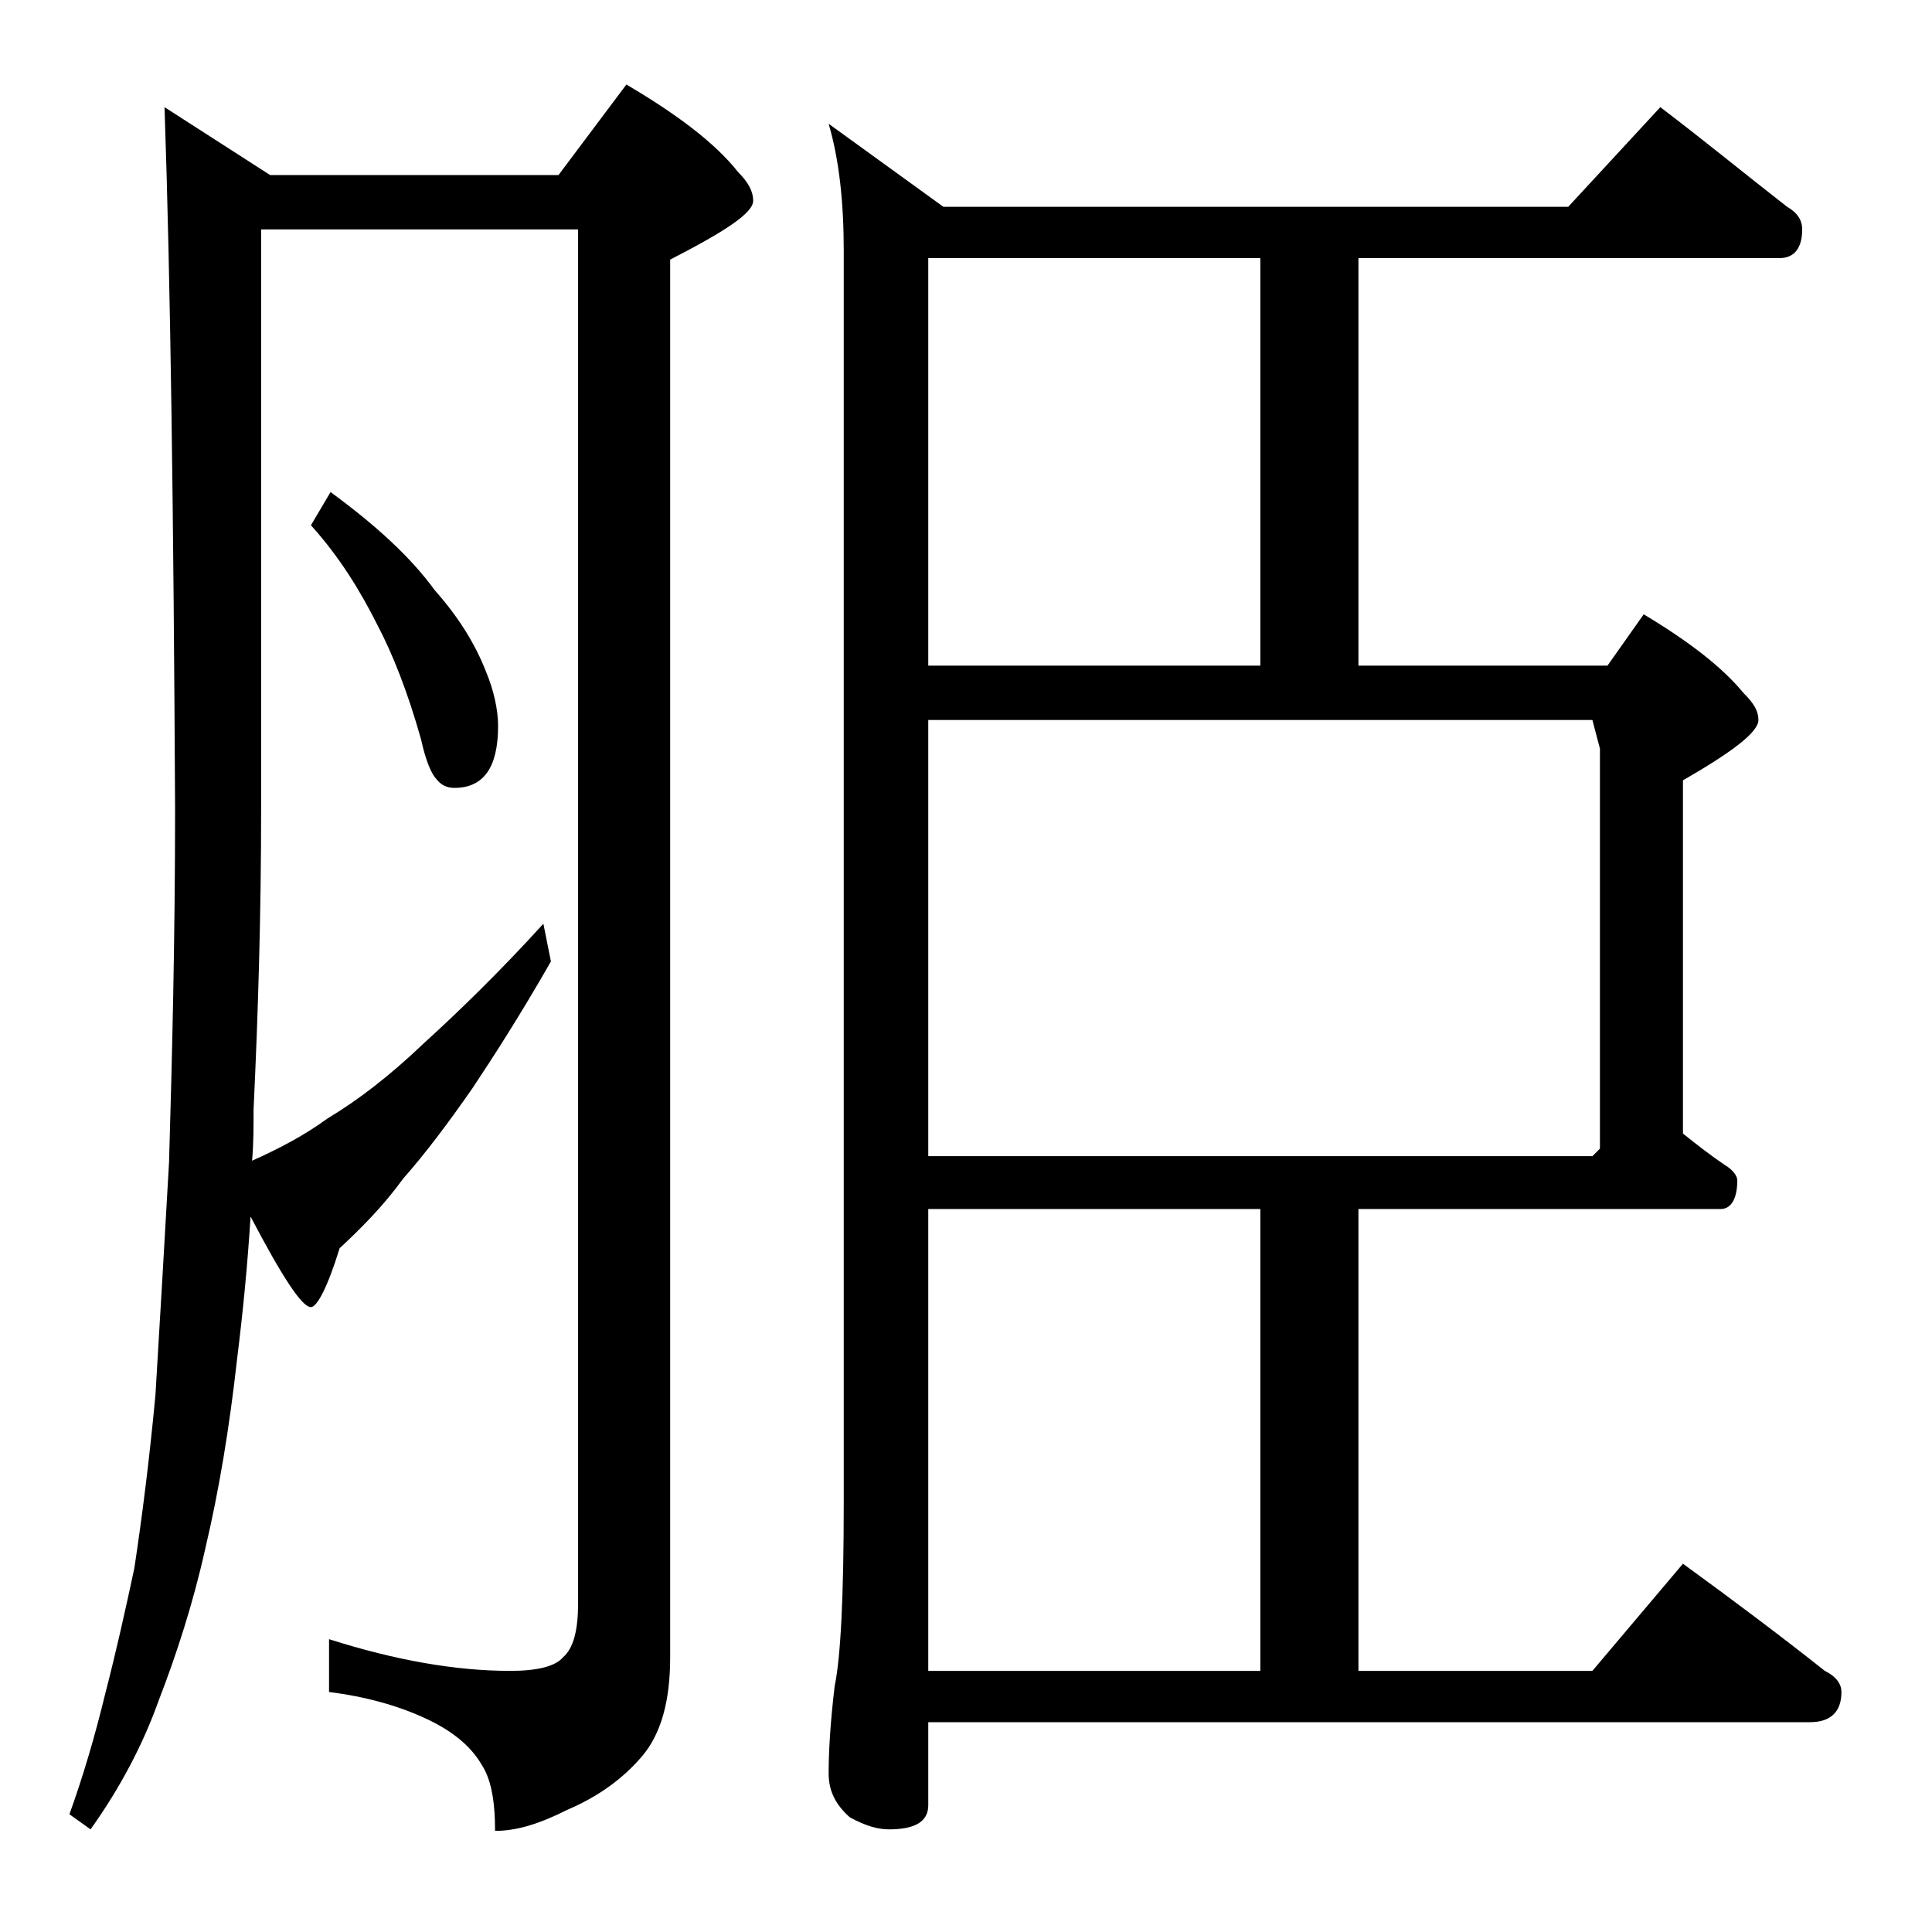 <?xml version="1.0" encoding="utf-8"?>
<!-- Generator: Adobe Illustrator 18.0.0, SVG Export Plug-In . SVG Version: 6.00 Build 0)  -->
<!DOCTYPE svg PUBLIC "-//W3C//DTD SVG 1.1//EN" "http://www.w3.org/Graphics/SVG/1.1/DTD/svg11.dtd">
<svg version="1.1" id="Layer_1" xmlns="http://www.w3.org/2000/svg" xmlns:xlink="http://www.w3.org/1999/xlink" x="0px" y="0px"
	 viewBox="0 0 128 128" enable-background="new 0 0 128 128" xml:space="preserve">
<path d="M10.9,7.1l7,4.5H37l4.5-6c3.4,2,5.9,3.9,7.4,5.8c0.7,0.7,1,1.3,1,1.9c0,0.8-1.8,2-5.5,3.9v92.6c0,2.9-0.6,5.1-1.9,6.6
	c-1.2,1.4-2.8,2.6-4.9,3.5c-1.8,0.9-3.3,1.4-4.8,1.4c0-2.1-0.3-3.5-0.9-4.4c-0.7-1.2-1.9-2.2-3.6-3c-1.9-0.9-4.1-1.5-6.5-1.8v-3.5
	c4.4,1.4,8.4,2.1,12,2.1c1.8,0,3-0.3,3.5-0.9c0.7-0.6,1-1.8,1-3.6v-91h-21v38.4c0,7-0.2,13.6-0.5,19.9c0,1.2,0,2.3-0.1,3.4
	c1.8-0.8,3.5-1.7,5-2.8c2-1.2,4.1-2.8,6.4-5c2.2-2,4.9-4.6,7.9-7.9l0.5,2.5c-2,3.5-3.8,6.3-5.2,8.4c-1.6,2.3-3.1,4.3-4.6,6
	c-1.3,1.8-2.8,3.3-4.2,4.6c-0.8,2.6-1.5,3.9-1.9,3.9c-0.6,0-1.9-2-4-6c-0.2,3.2-0.5,6.3-0.9,9.5c-0.5,4.5-1.2,8.7-2.1,12.5
	c-0.8,3.6-1.9,7-3.1,10.1c-1,2.8-2.5,5.7-4.5,8.5l-1.4-1c0.9-2.5,1.7-5.2,2.4-8.1c0.7-2.7,1.3-5.4,1.9-8.2c0.5-3.3,1-7.2,1.4-11.5
	c0.3-5,0.6-10.1,0.9-15.4c0.2-6.9,0.4-14.7,0.4-23.4C11.5,34.2,11.3,18.7,10.9,7.1z M21.9,32.6c3,2.2,5.3,4.3,6.9,6.5
	c1.6,1.8,2.7,3.6,3.4,5.4c0.5,1.2,0.8,2.5,0.8,3.6c0,2.8-1,4.1-2.9,4.1c-0.5,0-0.9-0.2-1.2-0.6c-0.3-0.3-0.7-1.2-1-2.6
	c-0.9-3.2-1.9-5.7-2.9-7.6c-1.1-2.2-2.5-4.5-4.4-6.6L21.9,32.6z M110,7.1c2.9,2.2,5.7,4.5,8.4,6.6c0.7,0.4,1,0.9,1,1.5
	c0,1.2-0.5,1.9-1.5,1.9H90v27h16.5l2.4-3.4c3,1.8,5.2,3.5,6.6,5.2c0.7,0.7,1,1.2,1,1.8c0,0.8-1.7,2.1-5,4v23.4
	c1,0.8,1.9,1.5,2.8,2.1c0.5,0.3,0.8,0.7,0.8,1c0,1.2-0.4,1.9-1.1,1.9H90v30.6h15.5l6-7.1c3.3,2.4,6.5,4.8,9.4,7.1
	c0.8,0.4,1.1,0.9,1.1,1.4c0,1.3-0.7,2-2.1,2H61.5v5.5c0,1.1-0.9,1.6-2.6,1.6c-0.7,0-1.5-0.2-2.6-0.8c-0.9-0.8-1.4-1.7-1.4-2.9
	c0-1.4,0.1-3.3,0.4-5.8c0.4-1.9,0.6-6,0.6-12.1V16.6c0-3.2-0.3-6-1-8.4l7.6,5.5h41.4L110,7.1z M61.5,44.1h22v-27h-22V44.1z
	 M61.5,76.6h44l0.5-0.5V49.6l-0.5-1.9h-44V76.6z M83.5,80.1h-22v30.6h22V80.1z"/>
</svg>
